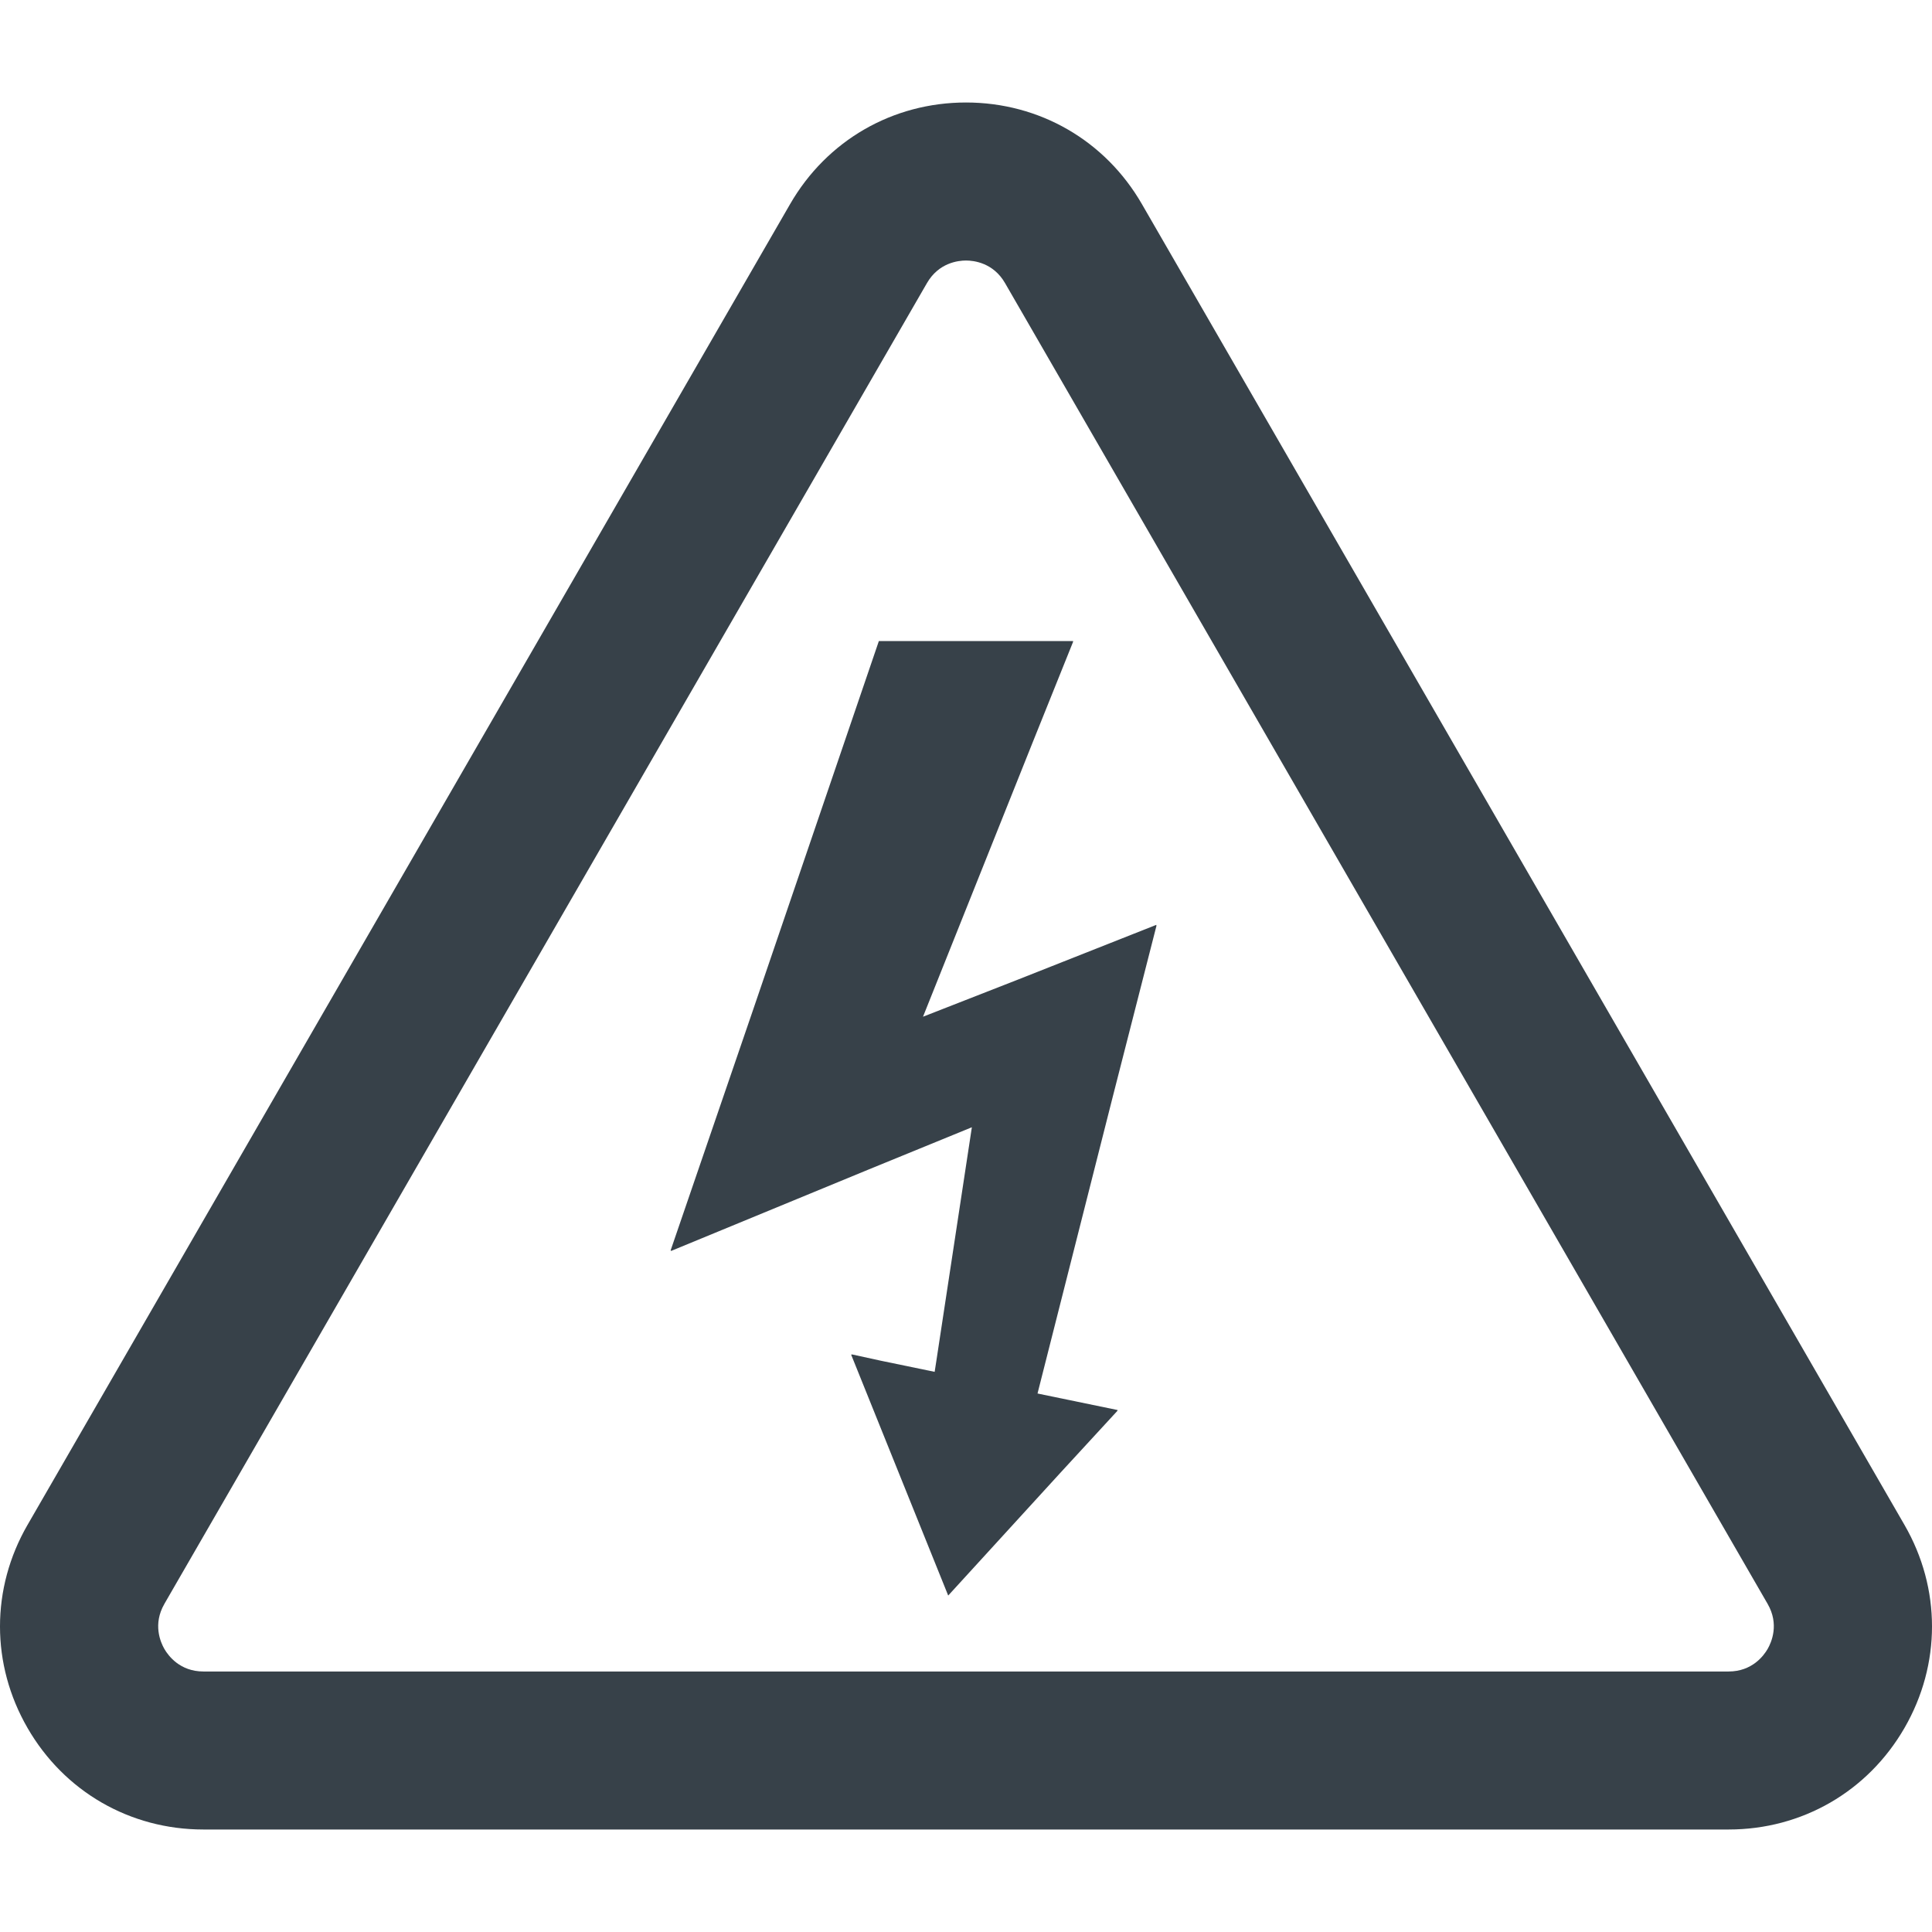 <?xml version="1.0" encoding="utf-8"?>
<!-- Generator: Adobe Illustrator 19.1.1, SVG Export Plug-In . SVG Version: 6.00 Build 0)  -->
<svg version="1.1" id="_x31_0" xmlns="http://www.w3.org/2000/svg" xmlns:xlink="http://www.w3.org/1999/xlink" x="0px" y="0px"
	 viewBox="0 0 512 512" style="enable-background:new 0 0 512 512;" xml:space="preserve">
<style type="text/css">
	.st0{fill:#374149;}
</style>
<g>
	<polygon class="st0" points="294.825,290.916 306.501,245.24 306.396,245.284 306.443,245.092 269.802,259.588 244.607,269.44 
		273.634,196.822 284.4,170.041 284.337,170.041 284.4,169.884 232.908,169.884 199.63,267.452 177.713,331.4 177.841,331.346 
		177.771,331.545 230.357,309.861 257.553,298.736 248.134,360.705 247.693,363.553 233.47,360.612 225.701,358.916 225.74,359.014 
		225.553,358.975 251.283,422.838 281.001,390.319 296.169,373.838 296.08,373.819 296.205,373.682 275.619,369.432 
		274.955,369.288 	"/>
	<path class="st0" d="M504.705,404.112L302.611,54.076c-9.726-16.852-27.153-26.914-46.61-26.914
		c-19.457,0-36.882,10.062-46.61,26.914L7.298,404.112H7.294c-9.726,16.851-9.726,36.969,0.004,53.82
		c9.726,16.848,27.152,26.906,46.61,26.906h404.184c19.461,0,36.882-10.058,46.613-26.906
		C514.432,441.08,514.432,420.96,504.705,404.112z M468.439,436.995c-1.039,1.793-4.121,5.968-10.347,5.968H53.908
		c-6.223,0-9.305-4.175-10.344-5.968c-1.035-1.798-3.11-6.559,0-11.946H43.56L245.657,75.014c3.114-5.391,8.27-5.973,10.344-5.973
		c2.074,0,7.23,0.582,10.34,5.973l202.098,350.035C471.553,430.436,469.474,435.197,468.439,436.995z"/>
</g>
</svg>
